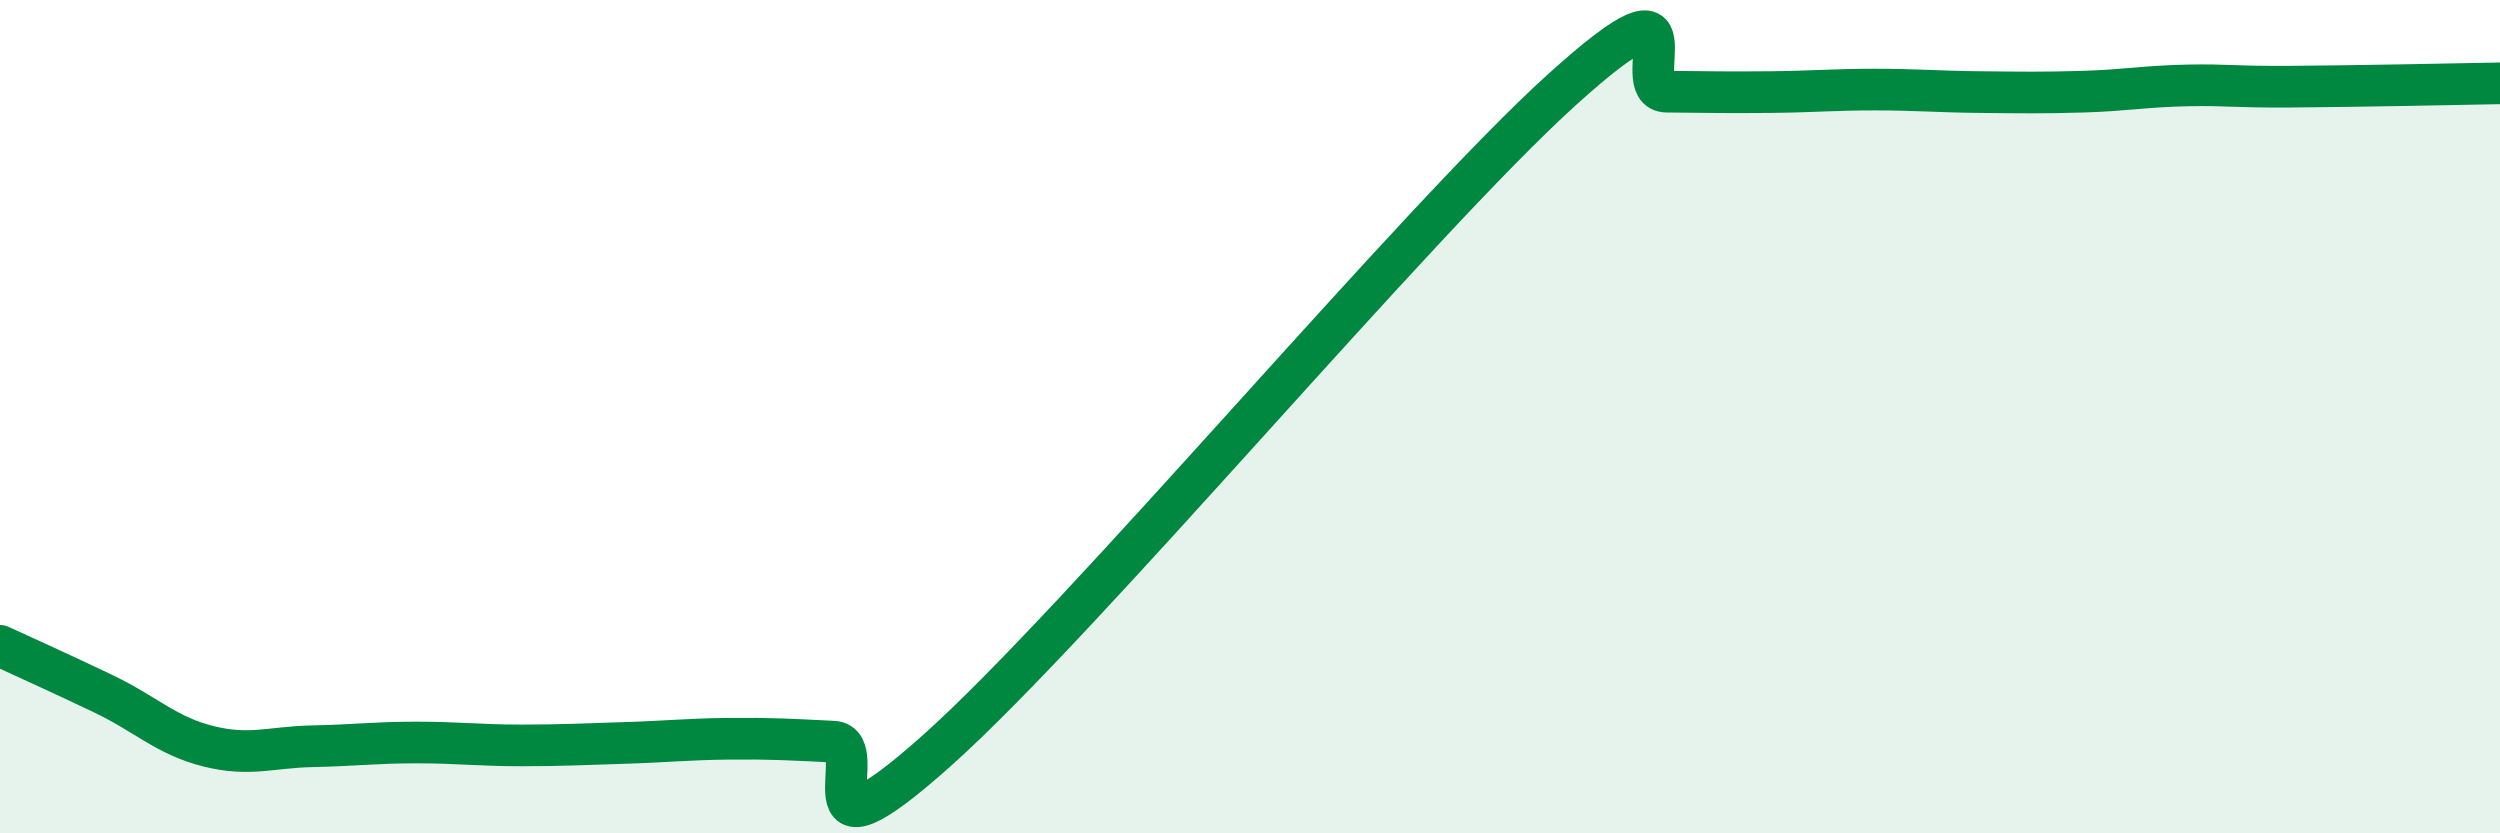
    <svg width="60" height="20" viewBox="0 0 60 20" xmlns="http://www.w3.org/2000/svg">
      <path
        d="M 0,15.5 C 0.5,15.73 1.5,16.18 2.5,16.66 C 3.5,17.14 4,17.66 5,17.91 C 6,18.16 6.5,17.93 7.5,17.91 C 8.5,17.89 9,17.82 10,17.82 C 11,17.82 11.5,17.89 12.5,17.89 C 13.5,17.89 14,17.86 15,17.83 C 16,17.8 16.5,17.74 17.5,17.73 C 18.5,17.72 19,17.75 20,17.8 C 21,17.85 19,21.13 22.5,18 C 26,14.87 34,5.3 37.5,2.14 C 41,-1.02 39,2.19 40,2.2 C 41,2.21 41.5,2.22 42.5,2.21 C 43.5,2.2 44,2.15 45,2.15 C 46,2.15 46.5,2.2 47.5,2.21 C 48.5,2.22 49,2.23 50,2.2 C 51,2.17 51.5,2.07 52.5,2.05 C 53.5,2.03 53.5,2.09 55,2.08 C 56.5,2.07 59,2.02 60,2L60 20L0 20Z"
        fill="#008740"
        opacity="0.1"
        stroke-linecap="round"
        stroke-linejoin="round"
      />
      <path
        d="M 0,15.5 C 0.5,15.73 1.5,16.18 2.5,16.66 C 3.5,17.14 4,17.66 5,17.91 C 6,18.16 6.5,17.93 7.5,17.91 C 8.5,17.89 9,17.82 10,17.82 C 11,17.82 11.5,17.89 12.5,17.89 C 13.5,17.89 14,17.86 15,17.83 C 16,17.8 16.5,17.74 17.5,17.73 C 18.5,17.72 19,17.75 20,17.8 C 21,17.85 19,21.13 22.5,18 C 26,14.87 34,5.3 37.5,2.14 C 41,-1.02 39,2.19 40,2.2 C 41,2.21 41.5,2.22 42.5,2.21 C 43.5,2.2 44,2.15 45,2.15 C 46,2.15 46.5,2.2 47.5,2.21 C 48.5,2.22 49,2.23 50,2.2 C 51,2.17 51.5,2.07 52.5,2.05 C 53.5,2.03 53.5,2.09 55,2.08 C 56.5,2.07 59,2.02 60,2"
        stroke="#008740"
        stroke-width="1"
        fill="none"
        stroke-linecap="round"
        stroke-linejoin="round"
      />
    </svg>
  